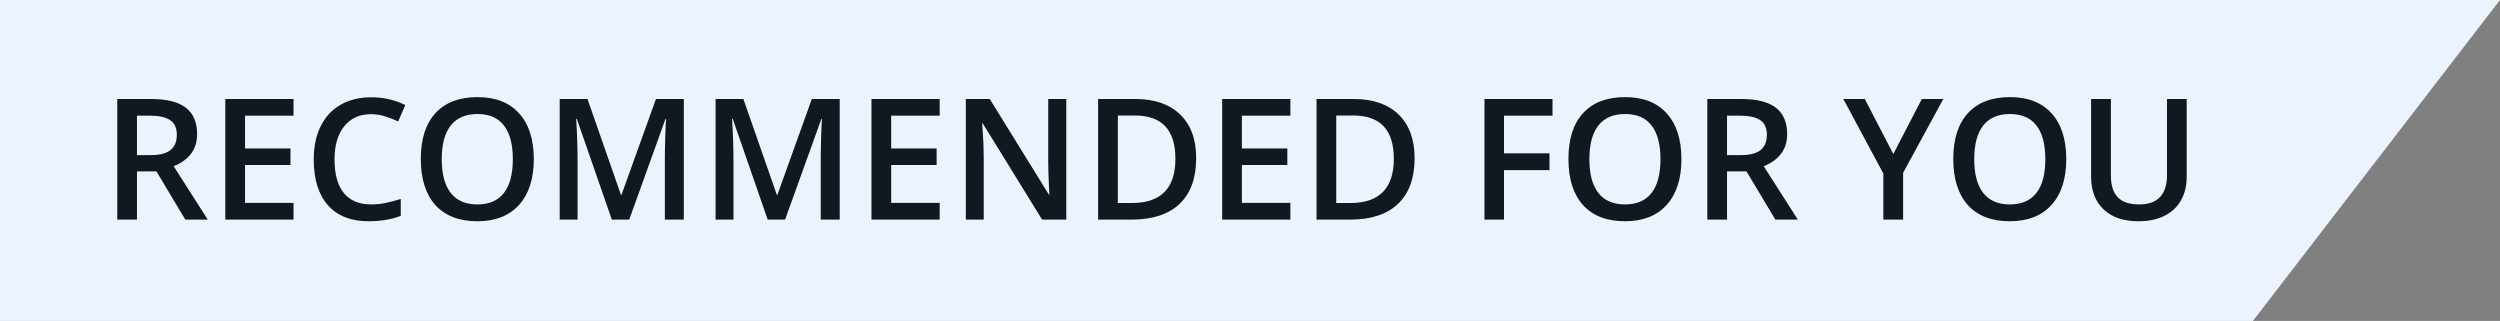 <svg width="148" height="19" viewBox="0 0 148 19" fill="none" xmlns="http://www.w3.org/2000/svg">
<rect x="0" y="0" width="148" height="19" fill="#808080" stroke="none"/>
<path d="M0 19L133.372 19L148 0H0L0 19Z" fill="#EBF3FF"/>
<path d="M8.109 9.182H8.92C9.464 9.182 9.857 9.081 10.102 8.879C10.346 8.677 10.468 8.378 10.468 7.98C10.468 7.577 10.336 7.287 10.072 7.111C9.809 6.936 9.411 6.848 8.881 6.848H8.109V9.182ZM8.109 10.148V13H6.942V5.861H8.959C9.88 5.861 10.562 6.034 11.005 6.379C11.448 6.724 11.669 7.245 11.669 7.941C11.669 8.83 11.207 9.463 10.282 9.841L12.299 13H10.971L9.262 10.148H8.109ZM17.377 13H13.339V5.861H17.377V6.848H14.506V8.791H17.196V9.768H14.506V12.009H17.377V13ZM21.962 6.76C21.291 6.76 20.764 6.997 20.38 7.473C19.996 7.948 19.804 8.604 19.804 9.44C19.804 10.316 19.988 10.979 20.355 11.428C20.727 11.877 21.262 12.102 21.962 12.102C22.265 12.102 22.558 12.072 22.841 12.014C23.124 11.952 23.419 11.874 23.725 11.779V12.78C23.165 12.992 22.53 13.098 21.82 13.098C20.775 13.098 19.973 12.782 19.413 12.15C18.853 11.516 18.573 10.609 18.573 9.431C18.573 8.688 18.708 8.039 18.979 7.482C19.252 6.926 19.646 6.499 20.16 6.203C20.674 5.907 21.278 5.759 21.972 5.759C22.701 5.759 23.375 5.912 23.993 6.218L23.573 7.189C23.332 7.076 23.077 6.976 22.807 6.892C22.54 6.804 22.258 6.76 21.962 6.76ZM31.601 9.421C31.601 10.583 31.309 11.486 30.727 12.131C30.147 12.775 29.325 13.098 28.261 13.098C27.183 13.098 26.355 12.779 25.775 12.141C25.199 11.499 24.911 10.589 24.911 9.411C24.911 8.233 25.201 7.328 25.78 6.696C26.363 6.065 27.193 5.749 28.27 5.749C29.332 5.749 30.152 6.07 30.731 6.711C31.311 7.352 31.601 8.256 31.601 9.421ZM26.151 9.421C26.151 10.3 26.329 10.967 26.684 11.423C27.038 11.875 27.564 12.102 28.261 12.102C28.954 12.102 29.477 11.877 29.828 11.428C30.183 10.979 30.36 10.31 30.36 9.421C30.36 8.545 30.185 7.881 29.833 7.429C29.485 6.976 28.964 6.75 28.27 6.75C27.571 6.75 27.042 6.976 26.684 7.429C26.329 7.881 26.151 8.545 26.151 9.421ZM36.22 13L34.149 7.038H34.11C34.166 7.923 34.193 8.754 34.193 9.528V13H33.134V5.861H34.779L36.762 11.54H36.791L38.832 5.861H40.482V13H39.359V9.47C39.359 9.115 39.367 8.653 39.384 8.083C39.403 7.513 39.42 7.168 39.433 7.048H39.394L37.25 13H36.22ZM45.448 13L43.378 7.038H43.339C43.394 7.923 43.422 8.754 43.422 9.528V13H42.362V5.861H44.008L45.99 11.54H46.02L48.06 5.861H49.711V13H48.588V9.47C48.588 9.115 48.596 8.653 48.612 8.083C48.632 7.513 48.648 7.168 48.661 7.048H48.622L46.478 13H45.448ZM55.629 13H51.591V5.861H55.629V6.848H52.758V8.791H55.448V9.768H52.758V12.009H55.629V13ZM63.124 13H61.693L58.183 7.312H58.144L58.168 7.629C58.214 8.234 58.236 8.788 58.236 9.289V13H57.177V5.861H58.593L62.094 11.521H62.123C62.117 11.446 62.103 11.174 62.084 10.705C62.065 10.233 62.055 9.865 62.055 9.602V5.861H63.124V13ZM70.814 9.362C70.814 10.541 70.487 11.442 69.833 12.067C69.179 12.689 68.236 13 67.006 13H65.009V5.861H67.216C68.352 5.861 69.236 6.167 69.867 6.779C70.499 7.391 70.814 8.252 70.814 9.362ZM69.584 9.401C69.584 7.692 68.785 6.838 67.186 6.838H66.176V12.019H67.006C68.725 12.019 69.584 11.146 69.584 9.401ZM76.391 13H72.353V5.861H76.391V6.848H73.519V8.791H76.21V9.768H73.519V12.009H76.391V13ZM83.744 9.362C83.744 10.541 83.417 11.442 82.763 12.067C82.108 12.689 81.166 13 79.936 13H77.939V5.861H80.145C81.282 5.861 82.165 6.167 82.797 6.779C83.428 7.391 83.744 8.252 83.744 9.362ZM82.514 9.401C82.514 7.692 81.715 6.838 80.116 6.838H79.106V12.019H79.936C81.654 12.019 82.514 11.146 82.514 9.401ZM89.037 13H87.88V5.861H91.908V6.848H89.037V9.079H91.728V10.07H89.037V13ZM99.54 9.421C99.54 10.583 99.249 11.486 98.666 12.131C98.087 12.775 97.265 13.098 96.2 13.098C95.123 13.098 94.294 12.779 93.715 12.141C93.139 11.499 92.851 10.589 92.851 9.411C92.851 8.233 93.14 7.328 93.72 6.696C94.302 6.065 95.132 5.749 96.21 5.749C97.271 5.749 98.091 6.07 98.671 6.711C99.25 7.352 99.54 8.256 99.54 9.421ZM94.091 9.421C94.091 10.3 94.268 10.967 94.623 11.423C94.978 11.875 95.504 12.102 96.2 12.102C96.894 12.102 97.416 11.877 97.768 11.428C98.122 10.979 98.3 10.31 98.3 9.421C98.3 8.545 98.124 7.881 97.772 7.429C97.424 6.976 96.903 6.75 96.21 6.75C95.51 6.75 94.981 6.976 94.623 7.429C94.268 7.881 94.091 8.545 94.091 9.421ZM102.24 9.182H103.051C103.594 9.182 103.988 9.081 104.232 8.879C104.477 8.677 104.599 8.378 104.599 7.98C104.599 7.577 104.467 7.287 104.203 7.111C103.939 6.936 103.542 6.848 103.012 6.848H102.24V9.182ZM102.24 10.148V13H101.073V5.861H103.09C104.011 5.861 104.693 6.034 105.136 6.379C105.578 6.724 105.8 7.245 105.8 7.941C105.8 8.83 105.338 9.463 104.413 9.841L106.43 13H105.102L103.393 10.148H102.24ZM112.084 9.118L113.773 5.861H115.043L112.665 10.231V13H111.493V10.271L109.125 5.861H110.395L112.084 9.118ZM122.323 9.421C122.323 10.583 122.032 11.486 121.449 12.131C120.87 12.775 120.048 13.098 118.983 13.098C117.906 13.098 117.077 12.779 116.498 12.141C115.922 11.499 115.634 10.589 115.634 9.411C115.634 8.233 115.924 7.328 116.503 6.696C117.086 6.065 117.916 5.749 118.993 5.749C120.054 5.749 120.875 6.07 121.454 6.711C122.034 7.352 122.323 8.256 122.323 9.421ZM116.874 9.421C116.874 10.3 117.051 10.967 117.406 11.423C117.761 11.875 118.287 12.102 118.983 12.102C119.677 12.102 120.199 11.877 120.551 11.428C120.906 10.979 121.083 10.31 121.083 9.421C121.083 8.545 120.907 7.881 120.556 7.429C120.207 6.976 119.687 6.75 118.993 6.75C118.293 6.75 117.764 6.976 117.406 7.429C117.051 7.881 116.874 8.545 116.874 9.421ZM129.452 5.861V10.48C129.452 11.008 129.338 11.47 129.11 11.867C128.886 12.261 128.559 12.565 128.129 12.78C127.702 12.992 127.191 13.098 126.596 13.098C125.71 13.098 125.022 12.863 124.53 12.395C124.039 11.926 123.793 11.281 123.793 10.461V5.861H124.965V10.378C124.965 10.967 125.102 11.402 125.375 11.682C125.648 11.962 126.068 12.102 126.635 12.102C127.735 12.102 128.285 11.524 128.285 10.368V5.861H129.452Z" fill="#101820"/>
</svg>
